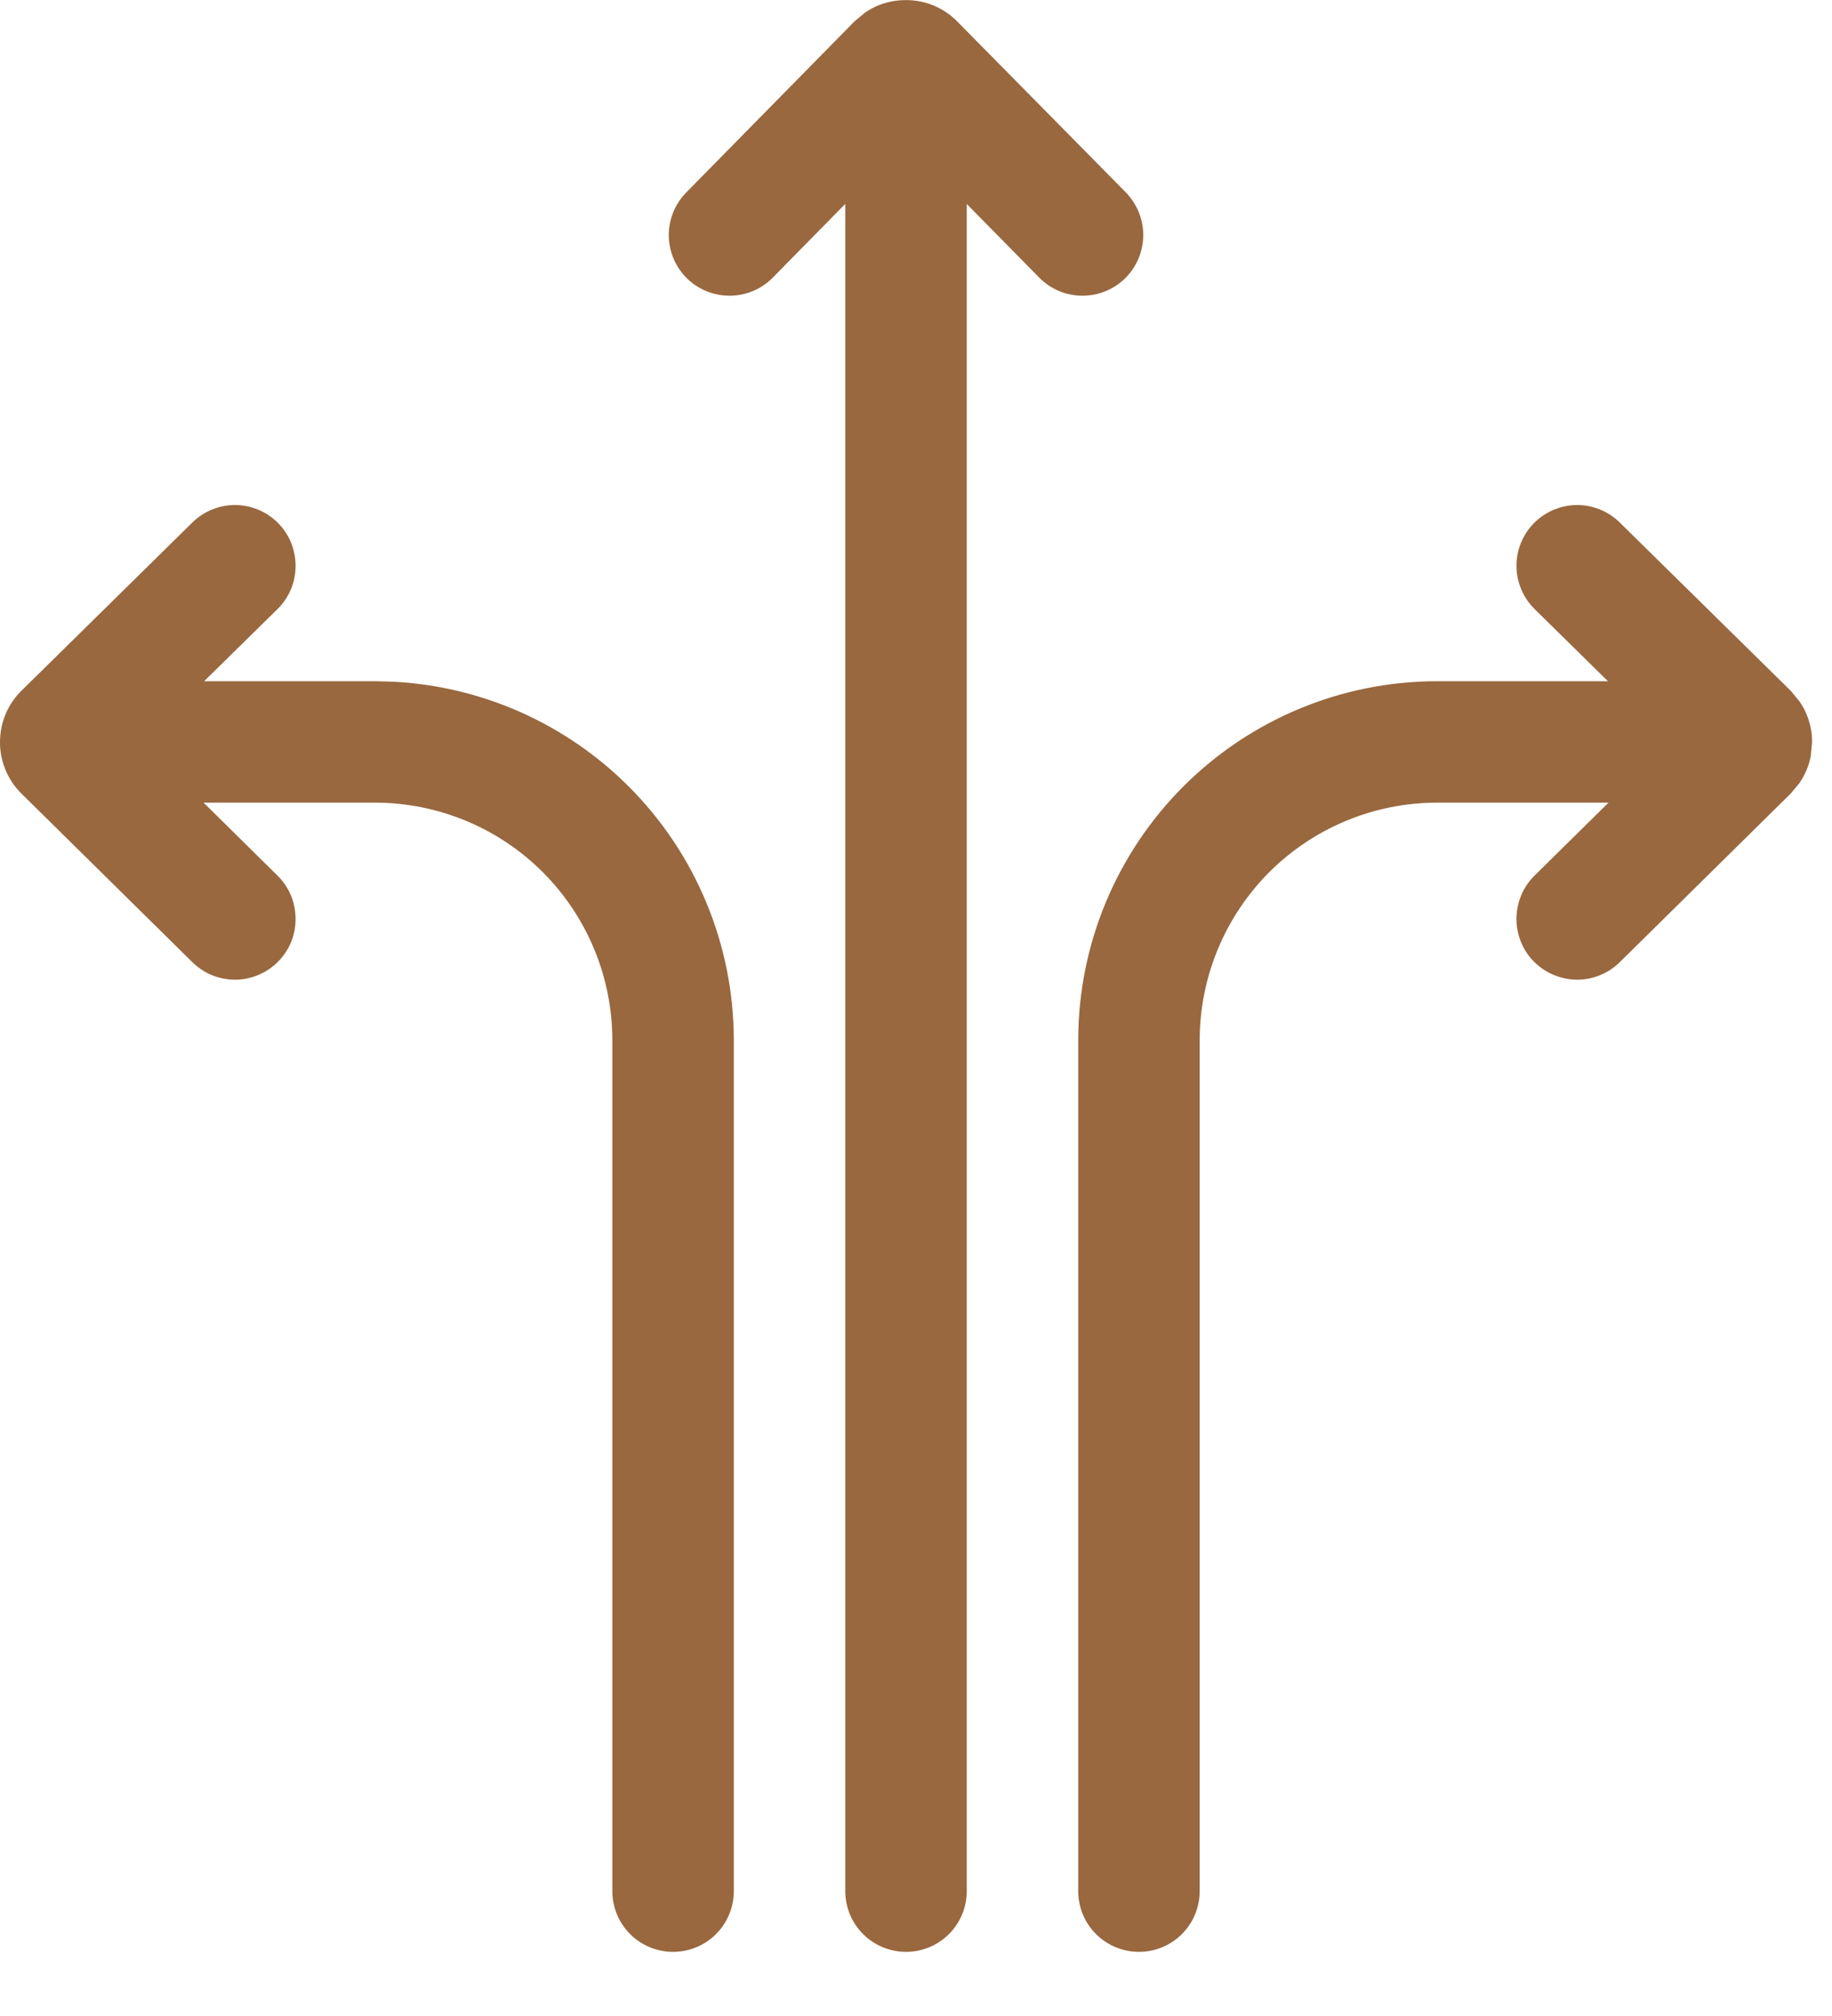 <svg width="20" height="22" viewBox="0 0 20 22" fill="none" xmlns="http://www.w3.org/2000/svg">
<path d="M2.57 5.586C2.726 5.588 2.875 5.651 2.984 5.762C3.093 5.873 3.153 6.023 3.152 6.179C3.151 6.335 3.088 6.484 2.977 6.593L2.045 7.509H4.096L4.287 7.514C5.235 7.562 6.135 7.96 6.81 8.635C7.53 9.355 7.935 10.331 7.936 11.349V20.637C7.936 20.793 7.874 20.943 7.764 21.053C7.654 21.163 7.504 21.225 7.348 21.225C7.192 21.225 7.042 21.163 6.932 21.053C6.822 20.943 6.76 20.793 6.76 20.637V11.349C6.759 10.643 6.478 9.965 5.979 9.465C5.48 8.966 4.802 8.685 4.096 8.684H2.04L2.977 9.609C3.032 9.663 3.076 9.727 3.106 9.798C3.136 9.869 3.151 9.946 3.152 10.023C3.152 10.1 3.139 10.177 3.11 10.248C3.081 10.32 3.038 10.385 2.984 10.44C2.93 10.495 2.865 10.539 2.794 10.569C2.724 10.599 2.647 10.615 2.57 10.616C2.493 10.616 2.416 10.602 2.344 10.573C2.273 10.544 2.208 10.501 2.153 10.447L0.288 8.608C0.22 8.542 0.167 8.462 0.13 8.375C0.094 8.287 0.074 8.193 0.075 8.098C0.075 8.004 0.094 7.909 0.13 7.822C0.167 7.734 0.221 7.656 0.289 7.589L2.153 5.755C2.264 5.646 2.414 5.585 2.57 5.586ZM9.888 0.076C9.983 0.075 10.077 0.094 10.165 0.13C10.252 0.167 10.332 0.22 10.398 0.288L12.237 2.152V2.153C12.346 2.264 12.407 2.414 12.406 2.57C12.404 2.726 12.341 2.875 12.23 2.984C12.119 3.093 11.969 3.153 11.813 3.152C11.657 3.151 11.508 3.088 11.399 2.977L10.479 2.043V20.637C10.479 20.793 10.417 20.943 10.307 21.053C10.197 21.163 10.047 21.225 9.891 21.225C9.735 21.225 9.585 21.163 9.475 21.053C9.365 20.943 9.303 20.793 9.303 20.637V2.042L8.383 2.977C8.274 3.088 8.125 3.151 7.969 3.152C7.813 3.153 7.663 3.093 7.552 2.984C7.441 2.875 7.378 2.726 7.376 2.57C7.375 2.414 7.436 2.264 7.545 2.153L9.379 0.289L9.488 0.198C9.527 0.171 9.568 0.149 9.612 0.13C9.699 0.094 9.794 0.076 9.888 0.076ZM17.213 5.586C17.369 5.585 17.519 5.646 17.63 5.755L19.494 7.589L19.584 7.698C19.611 7.737 19.634 7.778 19.652 7.822C19.689 7.909 19.708 8.004 19.707 8.098L19.694 8.24C19.685 8.286 19.671 8.331 19.653 8.375C19.634 8.418 19.612 8.46 19.585 8.5L19.495 8.608L17.63 10.447C17.519 10.556 17.369 10.617 17.213 10.616C17.058 10.614 16.908 10.551 16.798 10.44C16.689 10.329 16.629 10.179 16.63 10.023C16.632 9.867 16.694 9.718 16.805 9.609L17.743 8.684H15.686C14.98 8.685 14.303 8.966 13.803 9.465C13.304 9.965 13.023 10.643 13.022 11.349V20.637C13.022 20.793 12.96 20.943 12.85 21.053C12.74 21.163 12.59 21.225 12.434 21.225C12.278 21.225 12.128 21.163 12.018 21.053C11.908 20.943 11.846 20.793 11.846 20.637V11.349C11.847 10.331 12.252 9.355 12.972 8.635C13.692 7.915 14.668 7.51 15.686 7.509H17.737L16.806 6.593C16.695 6.484 16.632 6.335 16.63 6.179C16.629 6.023 16.69 5.873 16.799 5.762C16.909 5.651 17.058 5.588 17.213 5.586Z" fill="#99683F" stroke="#99683F" stroke-width="0.15"/>
</svg>
